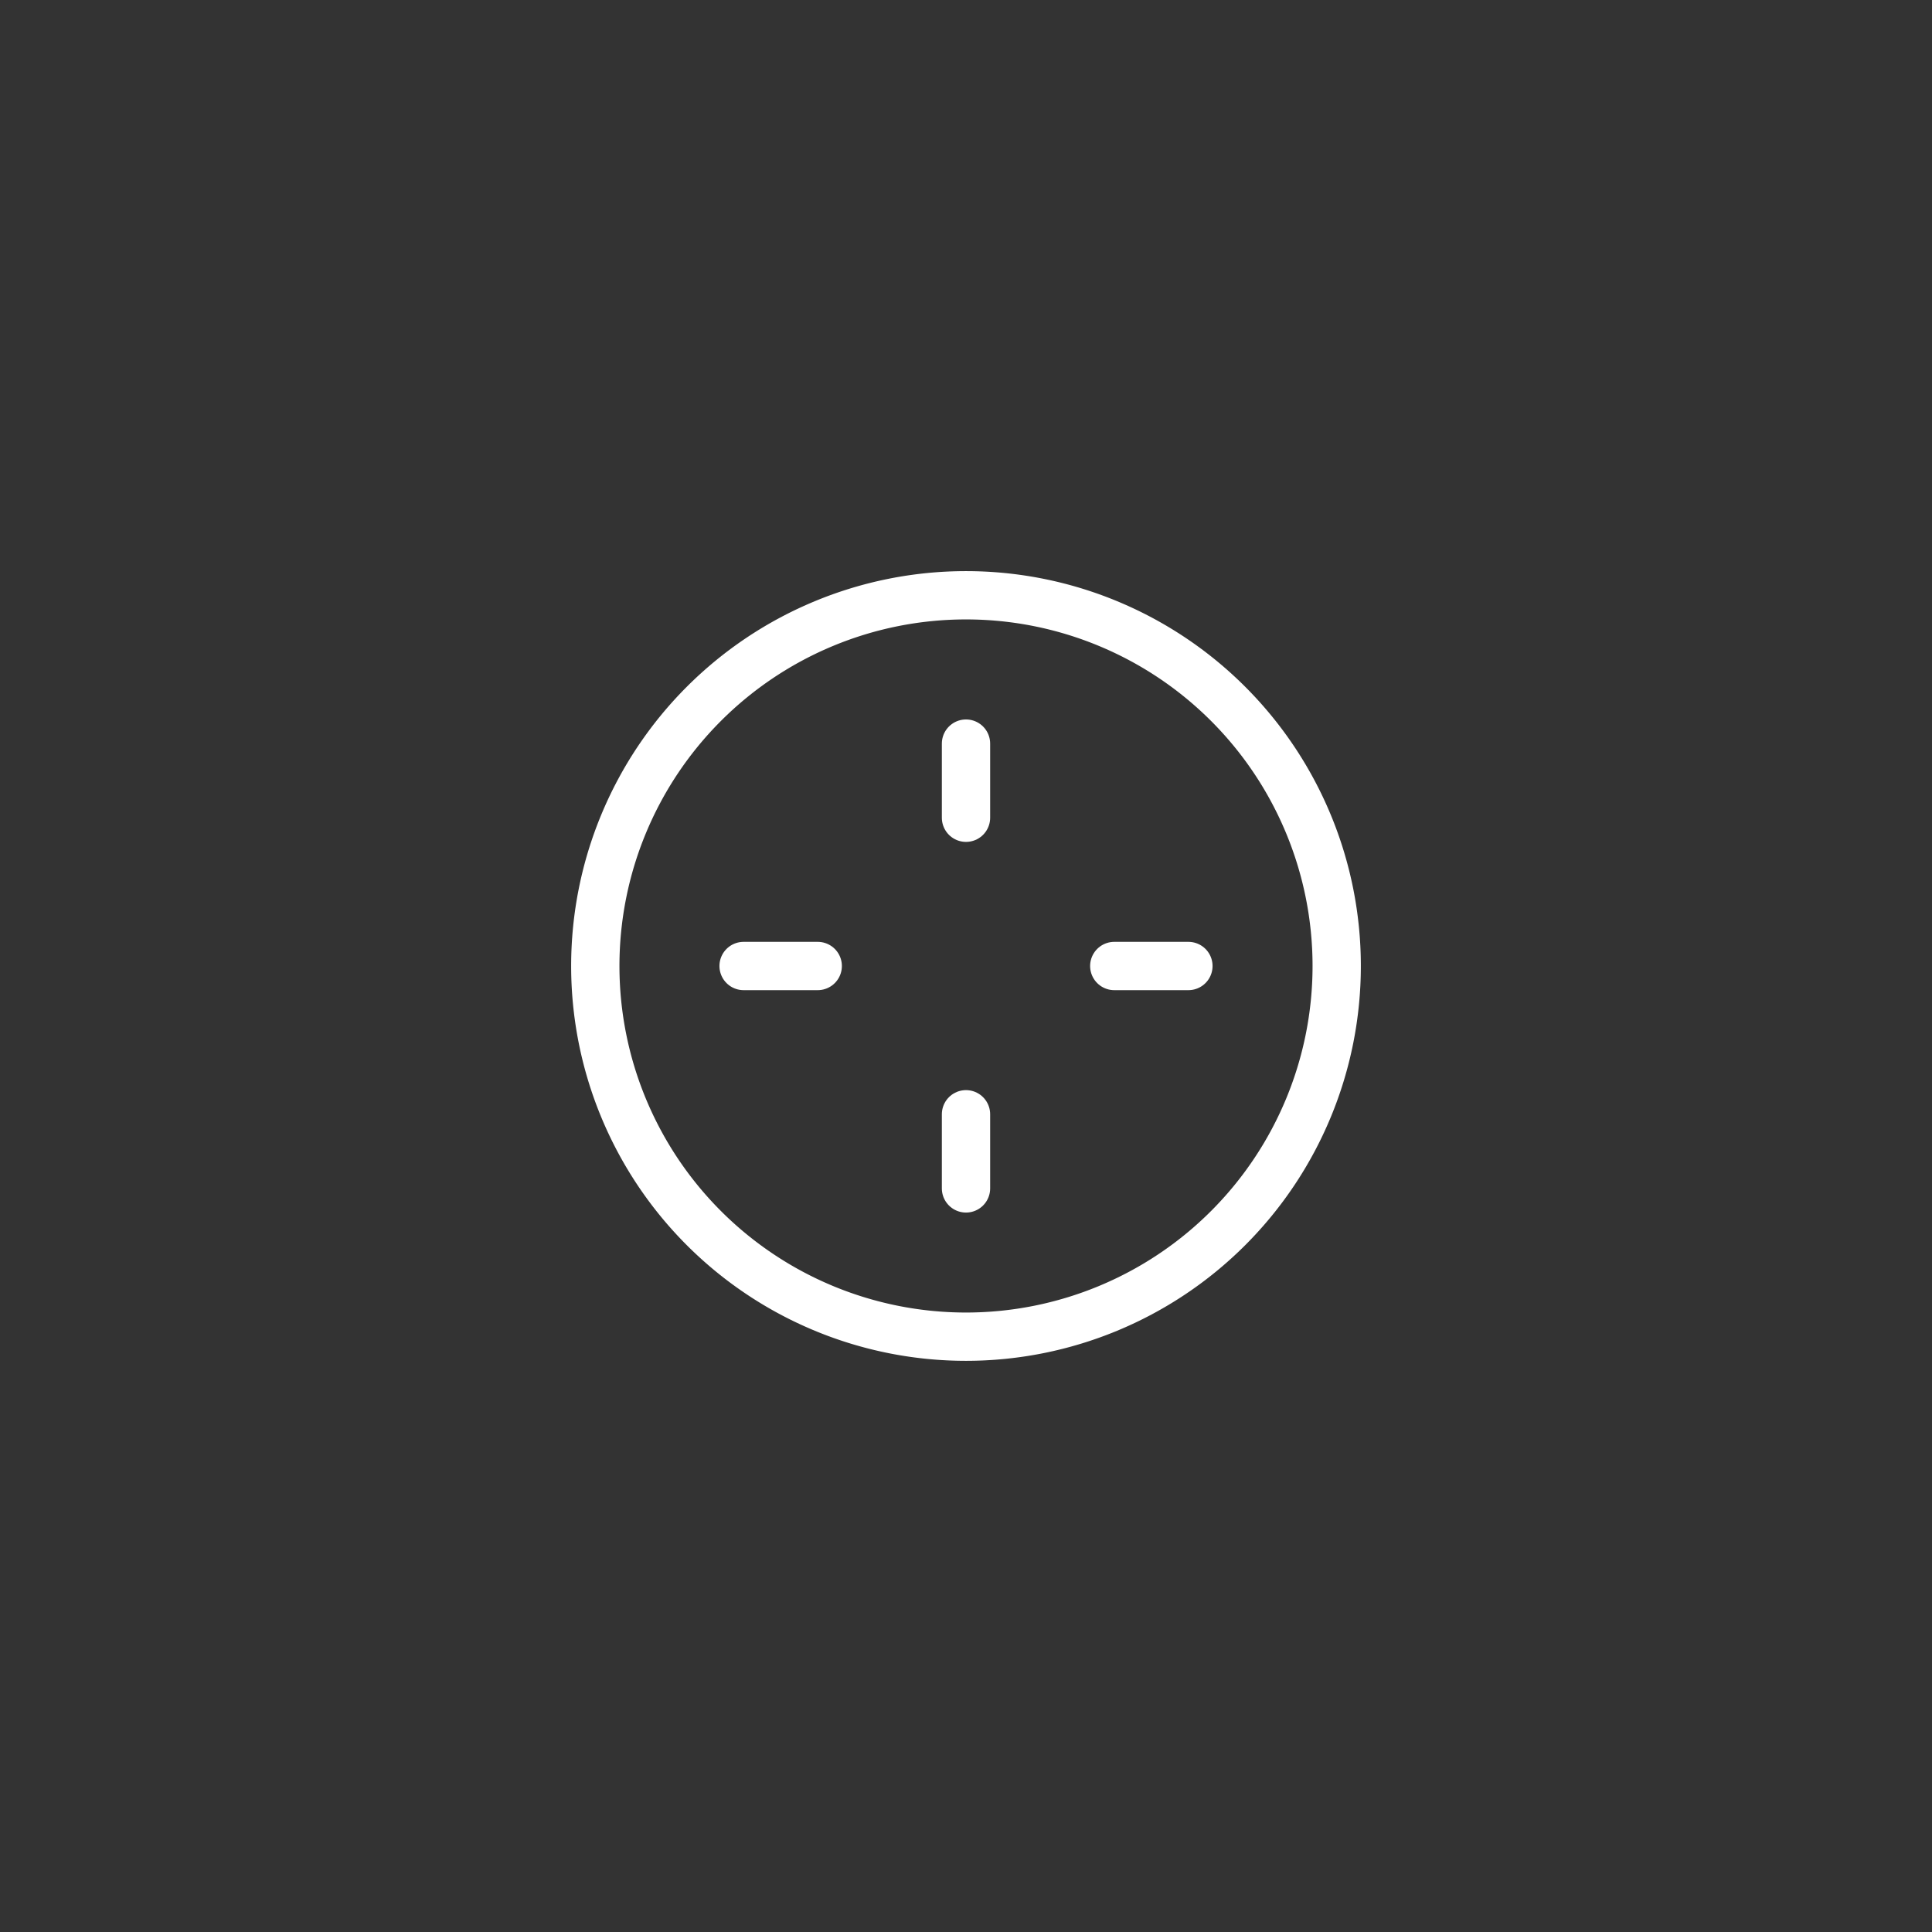 <svg xmlns="http://www.w3.org/2000/svg" xmlns:xlink="http://www.w3.org/1999/xlink" width="160" height="160" viewBox="0 0 160 160">
  <rect x="0" y="0" width="160" height="160" fill="#333333" stroke="none"/>
  <defs>
    <clipPath id="clip-path">
      <rect id="Rectangle_316" data-name="Rectangle 316" width="66" height="66" transform="translate(236 2262)" fill="#fff"/>
    </clipPath>
  </defs>
  <g id="strengthening-civil-construction-icon2" transform="translate(-189 -2215)">
    <path id="Path_244" data-name="Path 244" d="M80,0A80,80,0,1,1,0,80,80,80,0,0,1,80,0Z" transform="translate(189 2215)" fill="rgba(229,33,37,0)"/>
    <g id="Mask_Group_42" data-name="Mask Group 42" clip-path="url(#clip-path)">
      <g id="precision-tool-svgrepo-com" transform="translate(232.163 2258.163)">
        <path id="Path_337" data-name="Path 337" d="M36.837,18.419v6.14" fill="none" stroke="#fff" stroke-linecap="round" stroke-linejoin="round" stroke-width="4"/>
        <path id="Path_338" data-name="Path 338" d="M36.837,49.116v6.14" fill="none" stroke="#fff" stroke-linecap="round" stroke-linejoin="round" stroke-width="4"/>
        <path id="Path_339" data-name="Path 339" d="M24.558,36.837h-6.14" fill="none" stroke="#fff" stroke-linecap="round" stroke-linejoin="round" stroke-width="4"/>
        <path id="Path_340" data-name="Path 340" d="M55.256,36.837h-6.14" fill="none" stroke="#fff" stroke-linecap="round" stroke-linejoin="round" stroke-width="4"/>
        <path id="Path_341" data-name="Path 341" d="M36.837,67.535a30.7,30.7,0,1,0-30.7-30.7A30.7,30.7,0,0,0,36.837,67.535Z" fill="none" stroke="#fff" stroke-linecap="round" stroke-linejoin="round" stroke-width="4"/>
      </g>
    </g>
  </g>
</svg>
